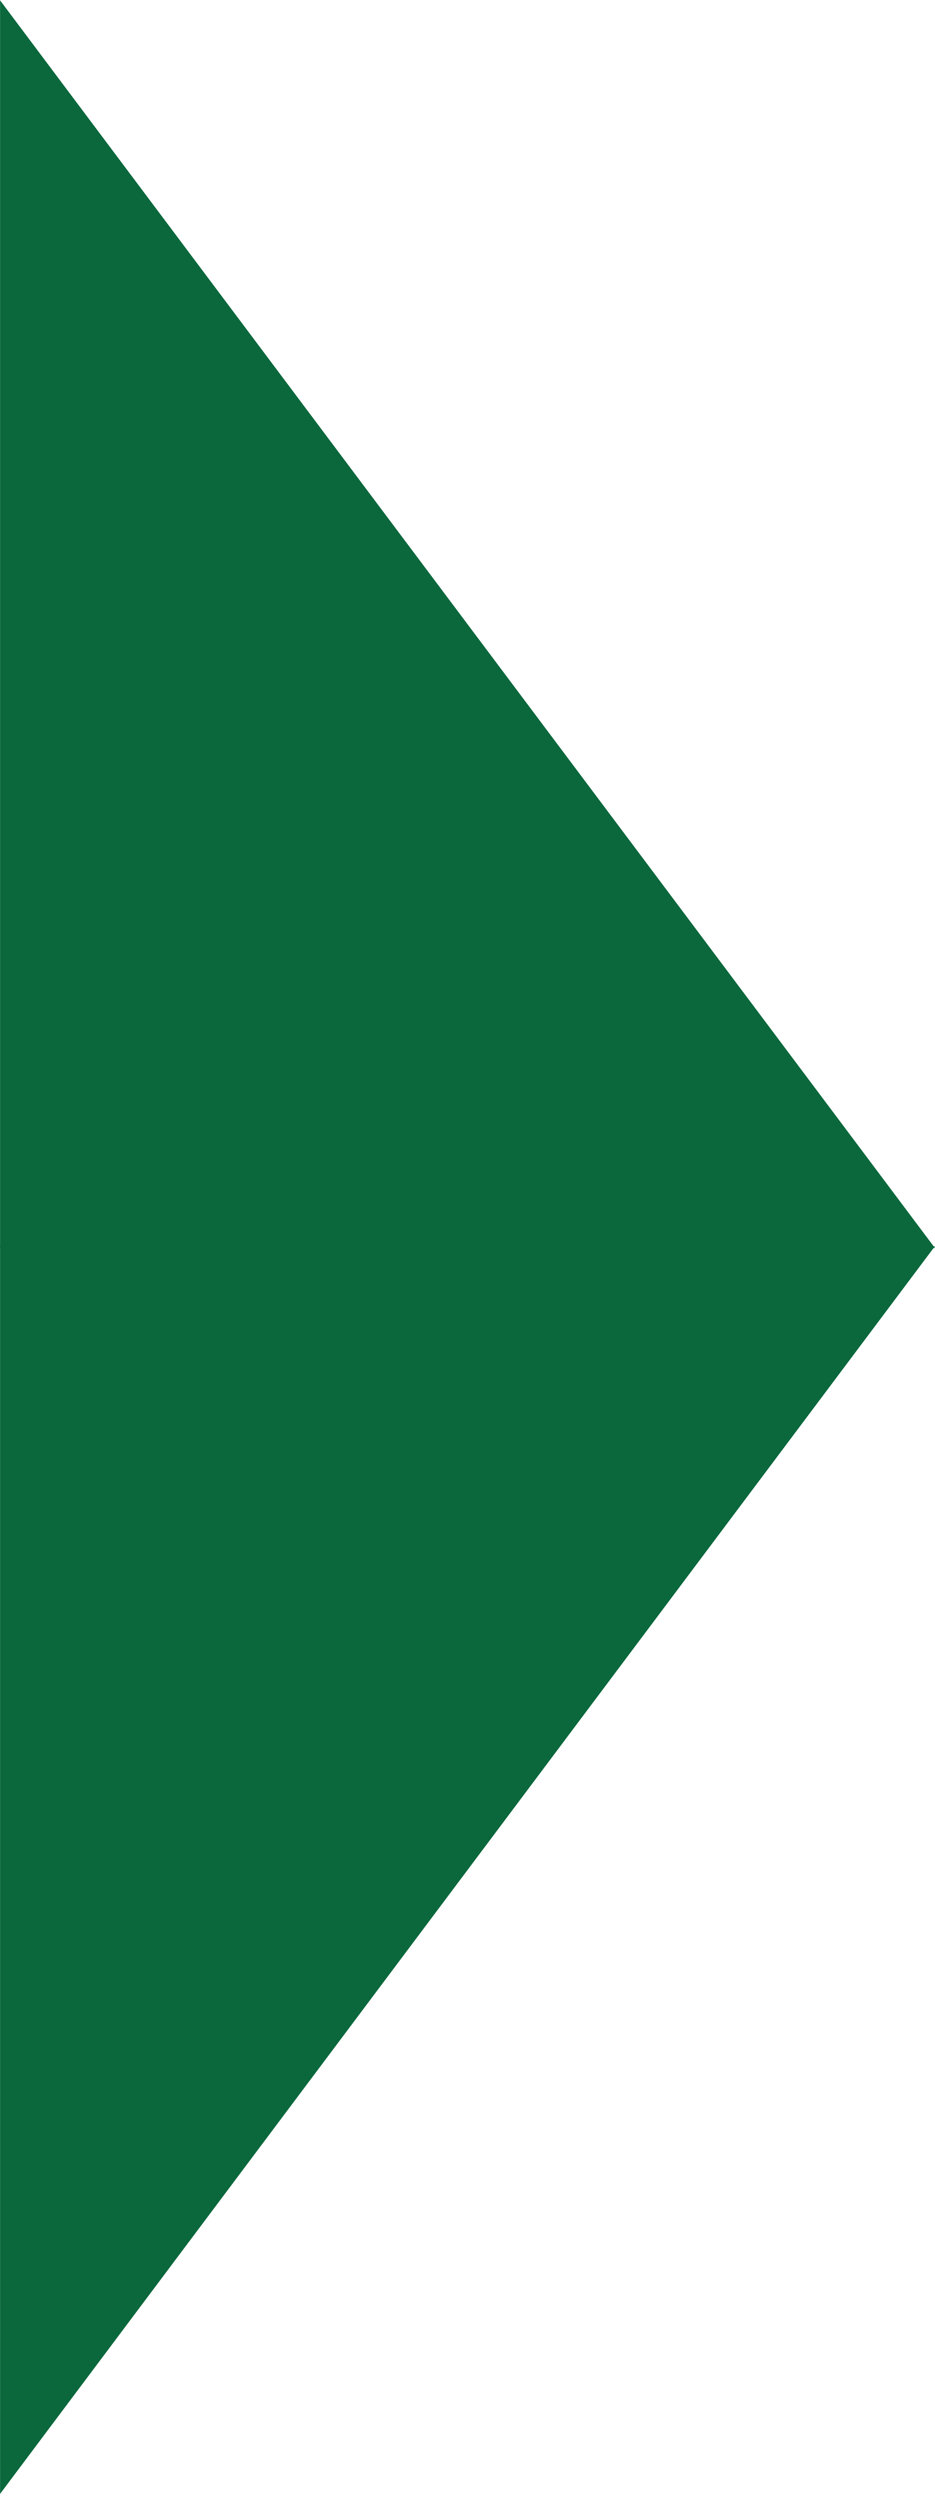 <?xml version="1.0" encoding="UTF-8"?> <svg xmlns="http://www.w3.org/2000/svg" width="143" height="382" viewBox="0 0 143 382" fill="none"><path d="M0.01 190.41L142.99 190.41L0.01 381.05L0.01 190.41Z" fill="#0B683C"></path><path d="M0.01 190.688L142.99 190.688L0.01 0.048L0.01 190.688Z" fill="#0B683C"></path></svg> 